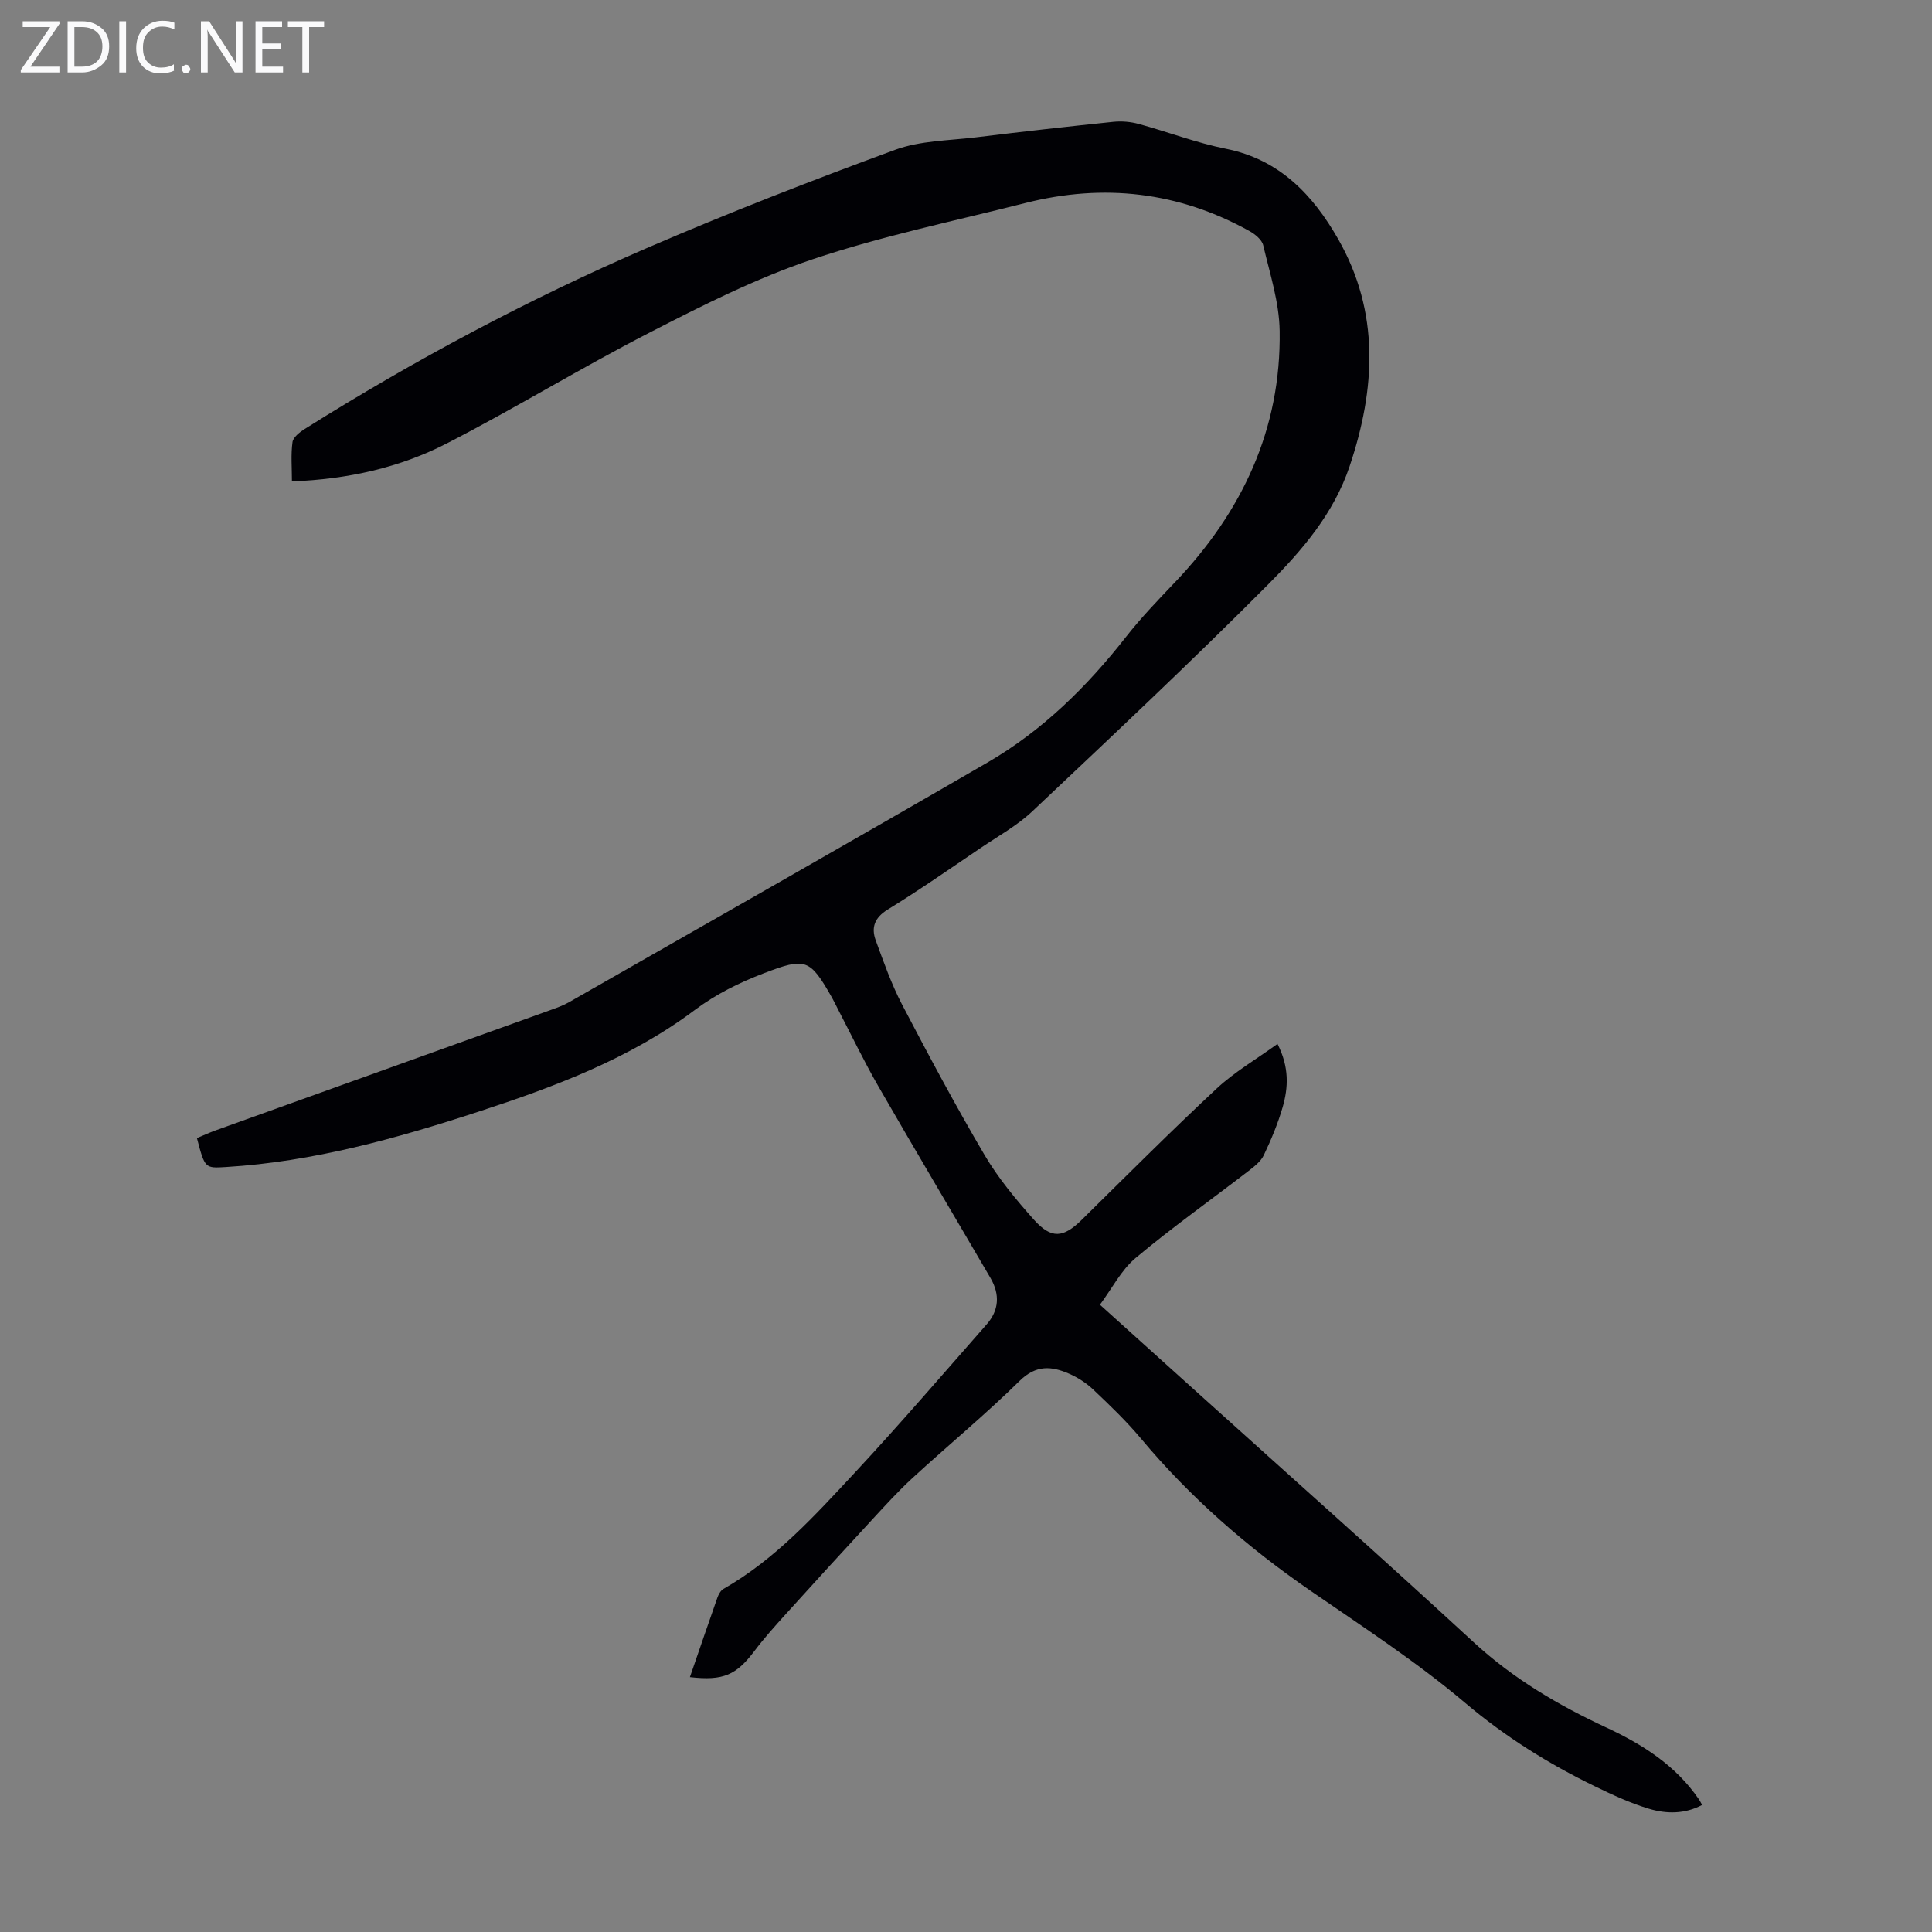 <svg enable-background="new 0 0 400 400" viewBox="0 0 400 400" xmlns="http://www.w3.org/2000/svg"><rect x="0" y="0" width="400" height="400" fill="#808080" stroke="none"/><g fill="#fafafb"><path d="m12.4 4.8-6.1 9h6v1.2h-8v-.5l6.1-8.9h-5.7v-1.2h7.6v.4z"/><path d="m14 15v-10.6h3c1.6 0 2.9.5 4 1.4s1.6 2.2 1.6 3.8-.5 3-1.6 3.9-2.4 1.5-4 1.5zm1.4-9.4v8.2h1.6c1.3 0 2.4-.4 3.1-1.1s1.1-1.8 1.1-3.1-.4-2.3-1.2-3-1.8-1-3.1-1z"/><path d="m26.1 4.4v10.6h-1.4v-10.6z"/><path d="m36.1 14.6c-.8.4-1.8.6-2.9.6-1.5 0-2.7-.5-3.6-1.4s-1.4-2.2-1.4-3.8c0-1.7.5-3.1 1.5-4.1s2.3-1.6 3.9-1.6c1 0 1.8.1 2.5.4v1.4c-.8-.4-1.6-.6-2.5-.6-1.2 0-2.1.4-2.9 1.2s-1.1 1.8-1.1 3.2c0 1.3.3 2.3 1 3s1.6 1.1 2.7 1.1c1 0 2-.2 2.7-.7v1.3z"/><path d="m37.6 14.3c0-.2.1-.5.3-.6s.4-.3.6-.3c.3 0 .5.1.6.3s.3.4.3.6-.1.4-.3.6-.4.3-.6.3c-.3 0-.5-.1-.6-.3s-.3-.4-.3-.6z"/><path d="m50.2 15h-1.6l-5.3-8.2c-.2-.2-.3-.5-.4-.7 0 .2.1.7.1 1.5v7.4h-1.4v-10.6h1.7l5.2 8.1c.2.4.4.6.4.7 0-.3-.1-.8-.1-1.5v-7.3h1.4z"/><path d="m58.6 15h-5.7v-10.6h5.5v1.2h-4.1v3.4h3.8v1.2h-3.8v3.6h4.3z"/><path d="m67.1 5.6h-3.1v9.4h-1.4v-9.4h-3v-1.2h7.5z"/></g><path d="m142.84 347.23c1.95-5.65 3.78-11.04 5.67-16.4.24-.69.68-1.52 1.27-1.86 10.78-6.15 18.99-15.26 27.29-24.17 9.29-9.98 18.18-20.34 27.19-30.58 2.57-2.92 2.81-6.18.81-9.62-7.72-13.23-15.56-26.39-23.2-39.67-3.01-5.23-5.62-10.68-8.4-16.03-.41-.79-.79-1.6-1.23-2.38-4.58-8.06-5.46-8.32-14.09-5.02-5.12 1.96-9.89 4.31-14.37 7.66-13.42 10.04-28.96 15.85-44.72 21-17.03 5.57-34.25 10.36-52.27 11.46-4.37.27-4.37.28-6.02-5.99 1.25-.52 2.53-1.11 3.85-1.59 23.13-8.32 46.27-16.62 69.41-24.94 1.26-.45 2.54-.91 3.7-1.56 28.94-16.53 57.92-32.97 86.75-49.69 11.36-6.59 20.59-15.7 28.68-26.03 3.09-3.94 6.59-7.58 10.05-11.21 13.94-14.6 22.05-31.73 21.73-52.12-.09-5.92-2.03-11.84-3.4-17.69-.27-1.16-1.68-2.31-2.85-2.96-14.67-8.15-30.19-9.92-46.4-5.81-14.73 3.74-29.7 6.83-44.07 11.66-11.68 3.93-22.86 9.58-33.86 15.24-14.11 7.25-27.67 15.58-41.78 22.84-9.8 5.05-20.52 7.45-32.14 7.9 0-2.89-.24-5.56.12-8.14.14-1.01 1.5-2.06 2.54-2.72 22.67-14.24 46.24-26.83 70.8-37.44 16.92-7.31 34.12-13.99 51.42-20.35 5.23-1.92 11.19-1.91 16.84-2.6 9.44-1.16 18.89-2.22 28.34-3.2 1.73-.18 3.58-.02 5.26.44 6.04 1.64 11.93 3.92 18.05 5.14 11.14 2.22 18.06 9.61 23.25 18.71 8.64 15.13 7.75 31.01 2.36 47.04-3.28 9.77-9.83 17.39-16.79 24.38-15.94 16.03-32.44 31.51-48.88 47.03-3.14 2.96-7.04 5.12-10.65 7.56-6.39 4.32-12.73 8.75-19.3 12.79-2.74 1.69-3.46 3.72-2.49 6.38 1.65 4.5 3.25 9.07 5.46 13.3 5.49 10.5 11.08 20.96 17.09 31.17 2.82 4.78 6.45 9.15 10.16 13.32 3.66 4.11 6.12 3.83 9.95.06 9.25-9.11 18.42-18.31 27.92-27.16 3.7-3.45 8.18-6.05 12.6-9.25 2.45 4.81 2.25 9 1.07 13.09-.99 3.42-2.38 6.75-3.91 9.96-.62 1.3-1.98 2.35-3.18 3.27-7.79 6-15.82 11.7-23.35 18-2.98 2.49-4.87 6.29-7.39 9.68 7.14 6.44 13.86 12.49 20.57 18.54 18.96 17.09 38.05 34.04 56.81 51.34 8.2 7.56 17.54 13.04 27.51 17.68 7.5 3.49 14.33 7.84 19.11 14.83.19.27.33.57.68 1.18-3.63 1.92-7.43 1.86-11.03.78-3.82-1.15-7.5-2.86-11.11-4.61-9.66-4.69-18.62-10.28-26.94-17.32-10.04-8.49-21.17-15.73-32.03-23.22-13.07-9.01-24.9-19.32-35.1-31.52-3.01-3.59-6.42-6.86-9.83-10.09-1.43-1.36-3.2-2.51-5.01-3.3-3.63-1.59-6.84-1.89-10.26 1.48-7.09 6.98-14.8 13.33-22.14 20.07-3.04 2.79-5.82 5.87-8.62 8.9-5.91 6.39-11.79 12.83-17.63 19.29-2.25 2.49-4.5 4.99-6.51 7.66-3.77 4.99-6.44 6.21-13.36 5.41z" fill="#010105"/></svg>